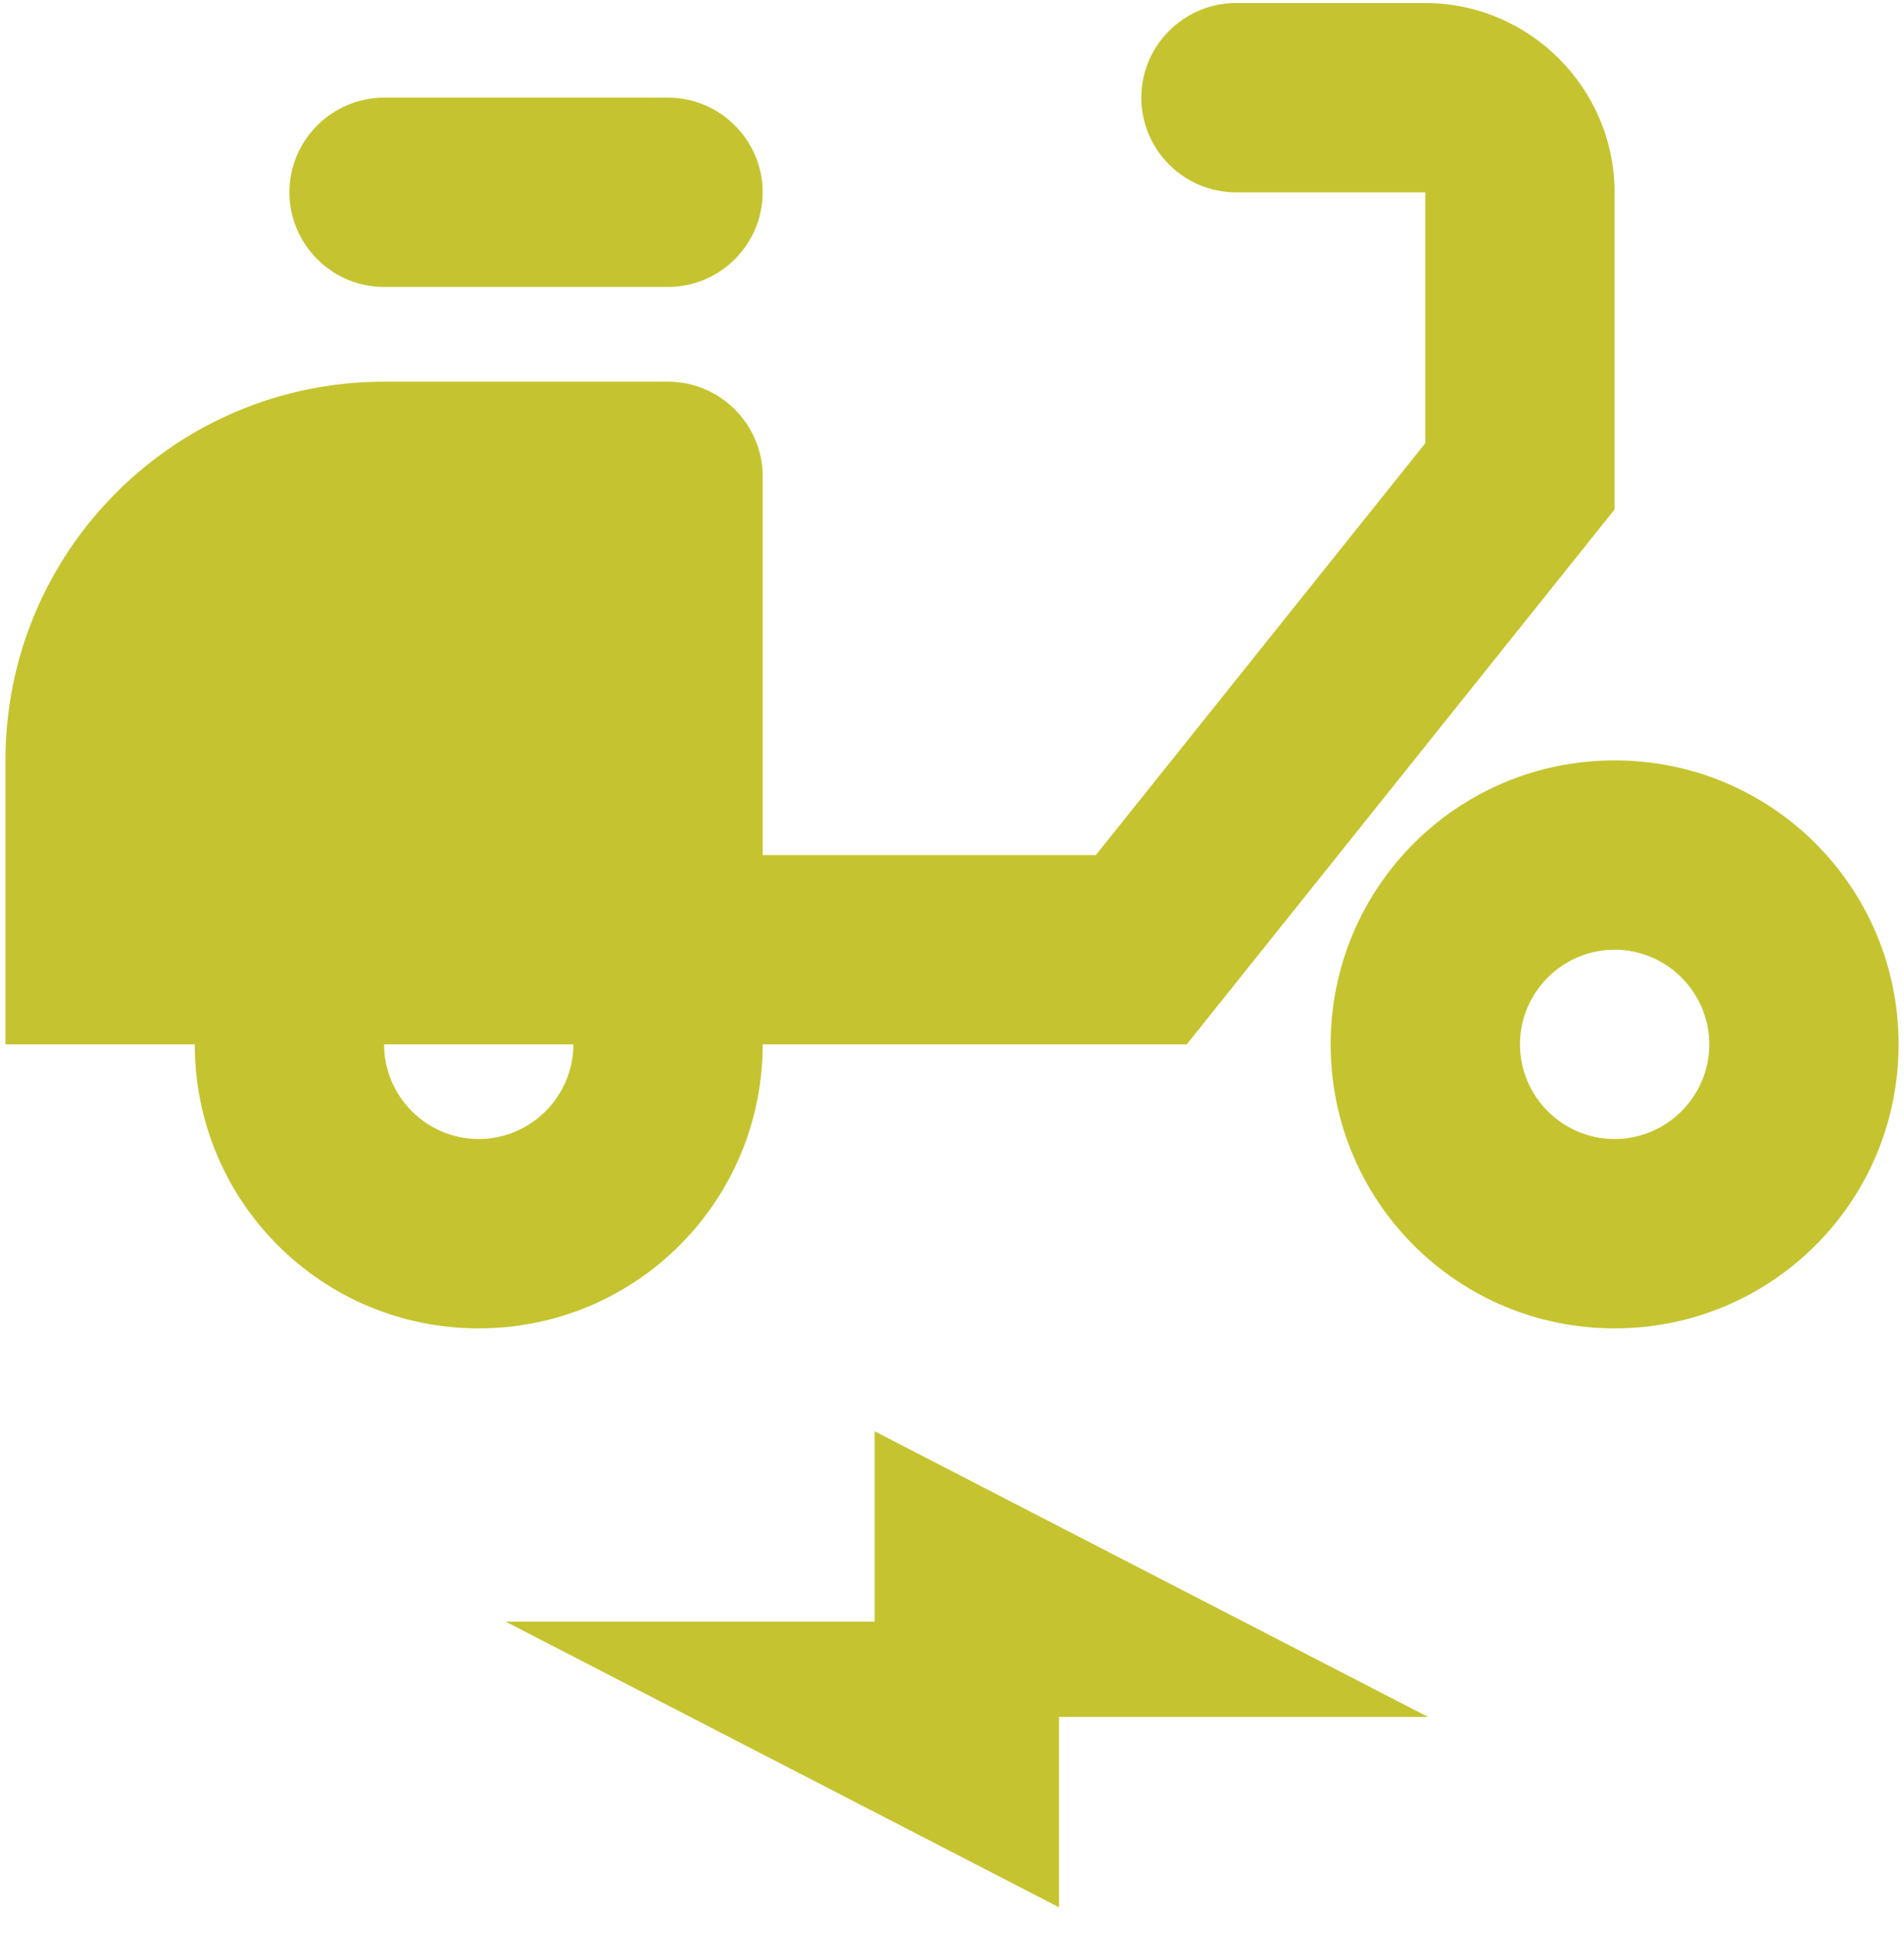 <svg xmlns="http://www.w3.org/2000/svg" width="64" height="65" viewBox="0 0 64 65" fill="none"><g clip-path="url(#clip0_74_2520)"><path d="M54.271 6.465C54.271 2.965 51.408 0.102 47.908 0.102H41.545C39.795 0.102 38.363 1.533 38.363 3.283C38.363 5.033 39.795 6.465 41.545 6.465H47.908V14.896L36.836 28.736H25.637V16.01C25.637 14.26 24.205 12.828 22.455 12.828H12.91C5.878 12.828 0.183 18.523 0.183 25.555V35.1H6.547C6.547 40.381 10.81 44.645 16.091 44.645C21.373 44.645 25.637 40.381 25.637 35.1H39.89L54.271 17.123V6.465ZM16.091 38.281C14.342 38.281 12.91 36.849 12.91 35.1H19.273C19.273 36.849 17.841 38.281 16.091 38.281Z" fill="#C5C430"></path><path d="M22.454 3.281H12.909C11.16 3.281 9.728 4.713 9.728 6.463C9.728 8.213 11.16 9.645 12.909 9.645H22.454C24.204 9.645 25.636 8.213 25.636 6.463C25.636 4.713 24.204 3.281 22.454 3.281Z" fill="#C5C430"></path><path d="M54.273 25.555C48.991 25.555 44.728 29.818 44.728 35.1C44.728 40.381 48.991 44.645 54.273 44.645C59.554 44.645 63.818 40.381 63.818 35.1C63.818 29.818 59.554 25.555 54.273 25.555ZM54.273 38.281C52.523 38.281 51.091 36.849 51.091 35.1C51.091 33.35 52.523 31.918 54.273 31.918C56.023 31.918 57.455 33.35 57.455 35.1C57.455 36.849 56.023 38.281 54.273 38.281Z" fill="#C5C430"></path><path d="M16.999 54.502H29.399V48.102L47.999 57.702H35.599V64.102L16.999 54.502Z" fill="#C5C430"></path></g><defs><clipPath id="clip0_74_2520"><rect width="64" height="64" fill="white" transform="translate(0 0.102)"></rect></clipPath></defs></svg>